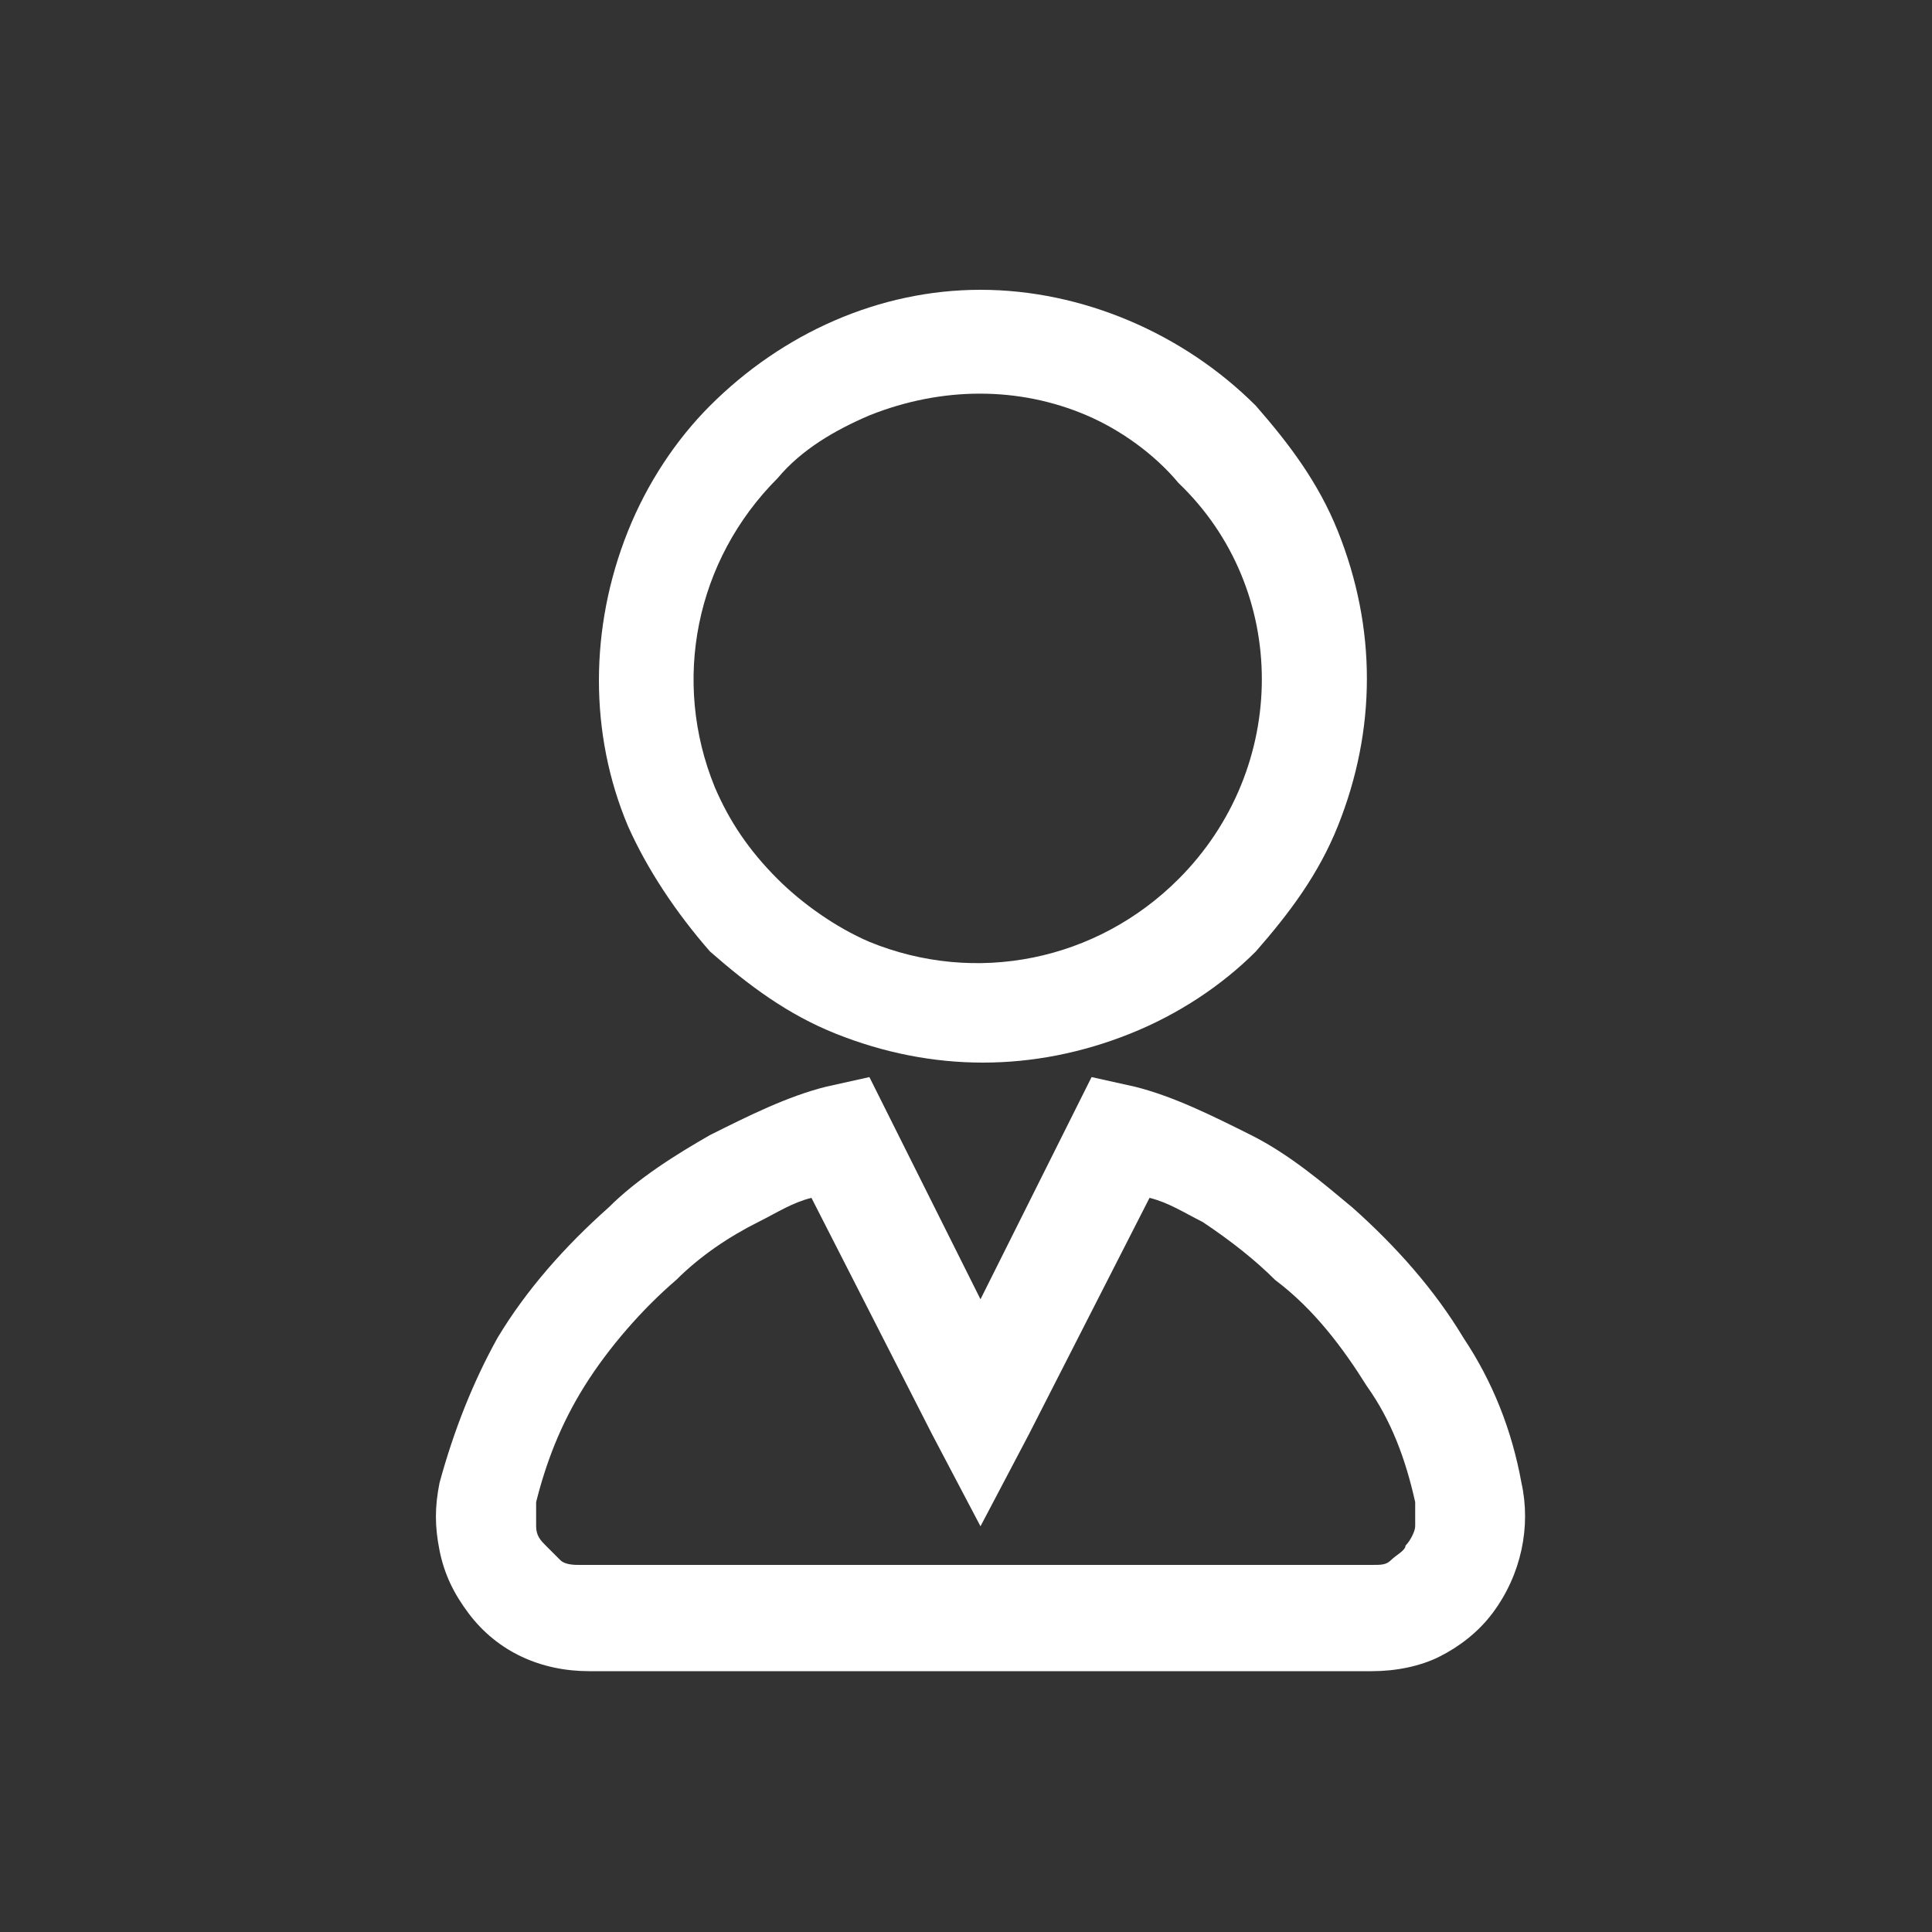 <?xml version="1.0" encoding="utf-8"?>
<!-- Generator: Adobe Illustrator 22.1.0, SVG Export Plug-In . SVG Version: 6.00 Build 0)  -->
<svg version="1.1" id="Layer_1" xmlns="http://www.w3.org/2000/svg" xmlns:xlink="http://www.w3.org/1999/xlink" x="0px" y="0px"
	 viewBox="0 0 40 40" style="enable-background:new 0 0 40 40;" xml:space="preserve">
<rect x="0" y="0" width="40" height="40" fill="#333333" stroke="none"/>
<style type="text/css">
	.st0{fill:#FFFFFF;}
</style>
<title>web</title>
<path class="st0" d="M20.3,6c2.1,0,4.2,0.9,5.7,2.4c0.7,0.8,1.3,1.6,1.7,2.6c0.8,2,0.8,4.1,0,6.1c-0.4,1-1,1.8-1.7,2.6
	c-0.7,0.7-1.6,1.3-2.6,1.7c-2,0.8-4.1,0.8-6.1,0c-1-0.4-1.8-1-2.6-1.7C14,18.9,13.4,18,13,17.1c-0.8-1.9-0.8-4.1,0-6.1
	c0.4-1,1-1.9,1.7-2.6C16.2,6.9,18.2,6,20.3,6z M22.5,8.6c-1.4-0.6-3-0.6-4.5,0c-0.7,0.3-1.4,0.7-1.9,1.3c-1.7,1.7-2.2,4.2-1.3,6.4
	c0.3,0.7,0.7,1.3,1.3,1.9c0.5,0.5,1.2,1,1.9,1.3c2.2,0.9,4.7,0.4,6.4-1.3c2.3-2.3,2.3-6,0-8.2c0,0,0,0,0,0
	C23.9,9.4,23.2,8.9,22.5,8.6L22.5,8.6z M23.5,22.5c0.8,0.2,1.6,0.6,2.4,1c0.8,0.4,1.5,1,2.1,1.5c0.9,0.8,1.7,1.7,2.3,2.7
	c0.6,0.9,1,1.9,1.2,3c0.2,0.9,0,1.9-0.6,2.7l0,0c-0.3,0.4-0.7,0.7-1.1,0.9c-0.4,0.2-0.9,0.3-1.4,0.3H12.2c-1,0-1.9-0.4-2.5-1.2
	c-0.3-0.4-0.5-0.8-0.6-1.3c-0.1-0.5-0.1-0.9,0-1.4c0.3-1.1,0.7-2.1,1.2-3c0.6-1,1.4-1.9,2.3-2.7c0.6-0.6,1.4-1.1,2.1-1.5
	c0.8-0.4,1.6-0.8,2.4-1l0.9-0.2l0.4,0.8l1.9,3.8l1.9-3.8l0.4-0.8L23.5,22.5L23.5,22.5z M24.9,25.3c-0.4-0.2-0.7-0.4-1.1-0.5
	l-2.5,4.9l-1,1.9l-1-1.9l-2.5-4.9c-0.4,0.1-0.7,0.3-1.1,0.5c-0.6,0.3-1.2,0.7-1.7,1.2c-0.7,0.6-1.4,1.4-1.9,2.2
	c-0.5,0.8-0.8,1.6-1,2.4c0,0.1,0,0.3,0,0.5c0,0.2,0.1,0.3,0.2,0.4c0.1,0.1,0.2,0.2,0.3,0.3c0.1,0.1,0.3,0.1,0.4,0.1h16.4
	c0.2,0,0.3,0,0.4-0.1c0.1-0.1,0.3-0.2,0.3-0.3c0.1-0.1,0.2-0.3,0.2-0.4c0-0.1,0-0.3,0-0.5c-0.2-0.9-0.5-1.7-1-2.4
	c-0.5-0.8-1.1-1.6-1.9-2.2C26,26.1,25.5,25.7,24.9,25.3z"/>
</svg>
